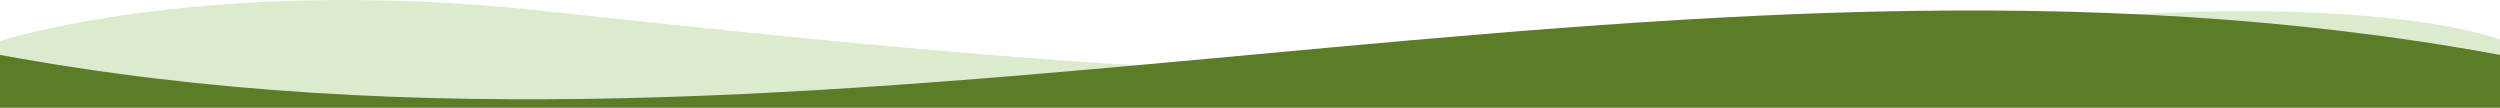 <?xml version="1.0" encoding="UTF-8"?>
<svg preserveAspectRatio="none" id="uuid-a0693a50-69cd-4640-bbda-ef7832d19afc" data-name="レイヤー 2" xmlns="http://www.w3.org/2000/svg" viewBox="0 0 465 20.04">
  <g id="uuid-3434404e-7a43-45d9-8ee9-b082e2ba2ce4" data-name="お客様の声">
    <g>
      <path d="M465,7.35s-29.904-11.883-115.691,0c-79.893,11.067-139.317,6.52-247.865-5.281C38.302-4.796,0,7.623,0,7.623v12.417s465,0,465,0V7.35Z" fill="#529e0c" opacity=".2" stroke-width="0"/>
      <path d="M465,10.209C310-18.412,155,38.828,0,10.209c0,4.2,0,5.631,0,9.832h465c0-4.2,0-5.631,0-9.832Z" fill="#5d7c27" stroke-width="0"/>
    </g>
  </g>
</svg>